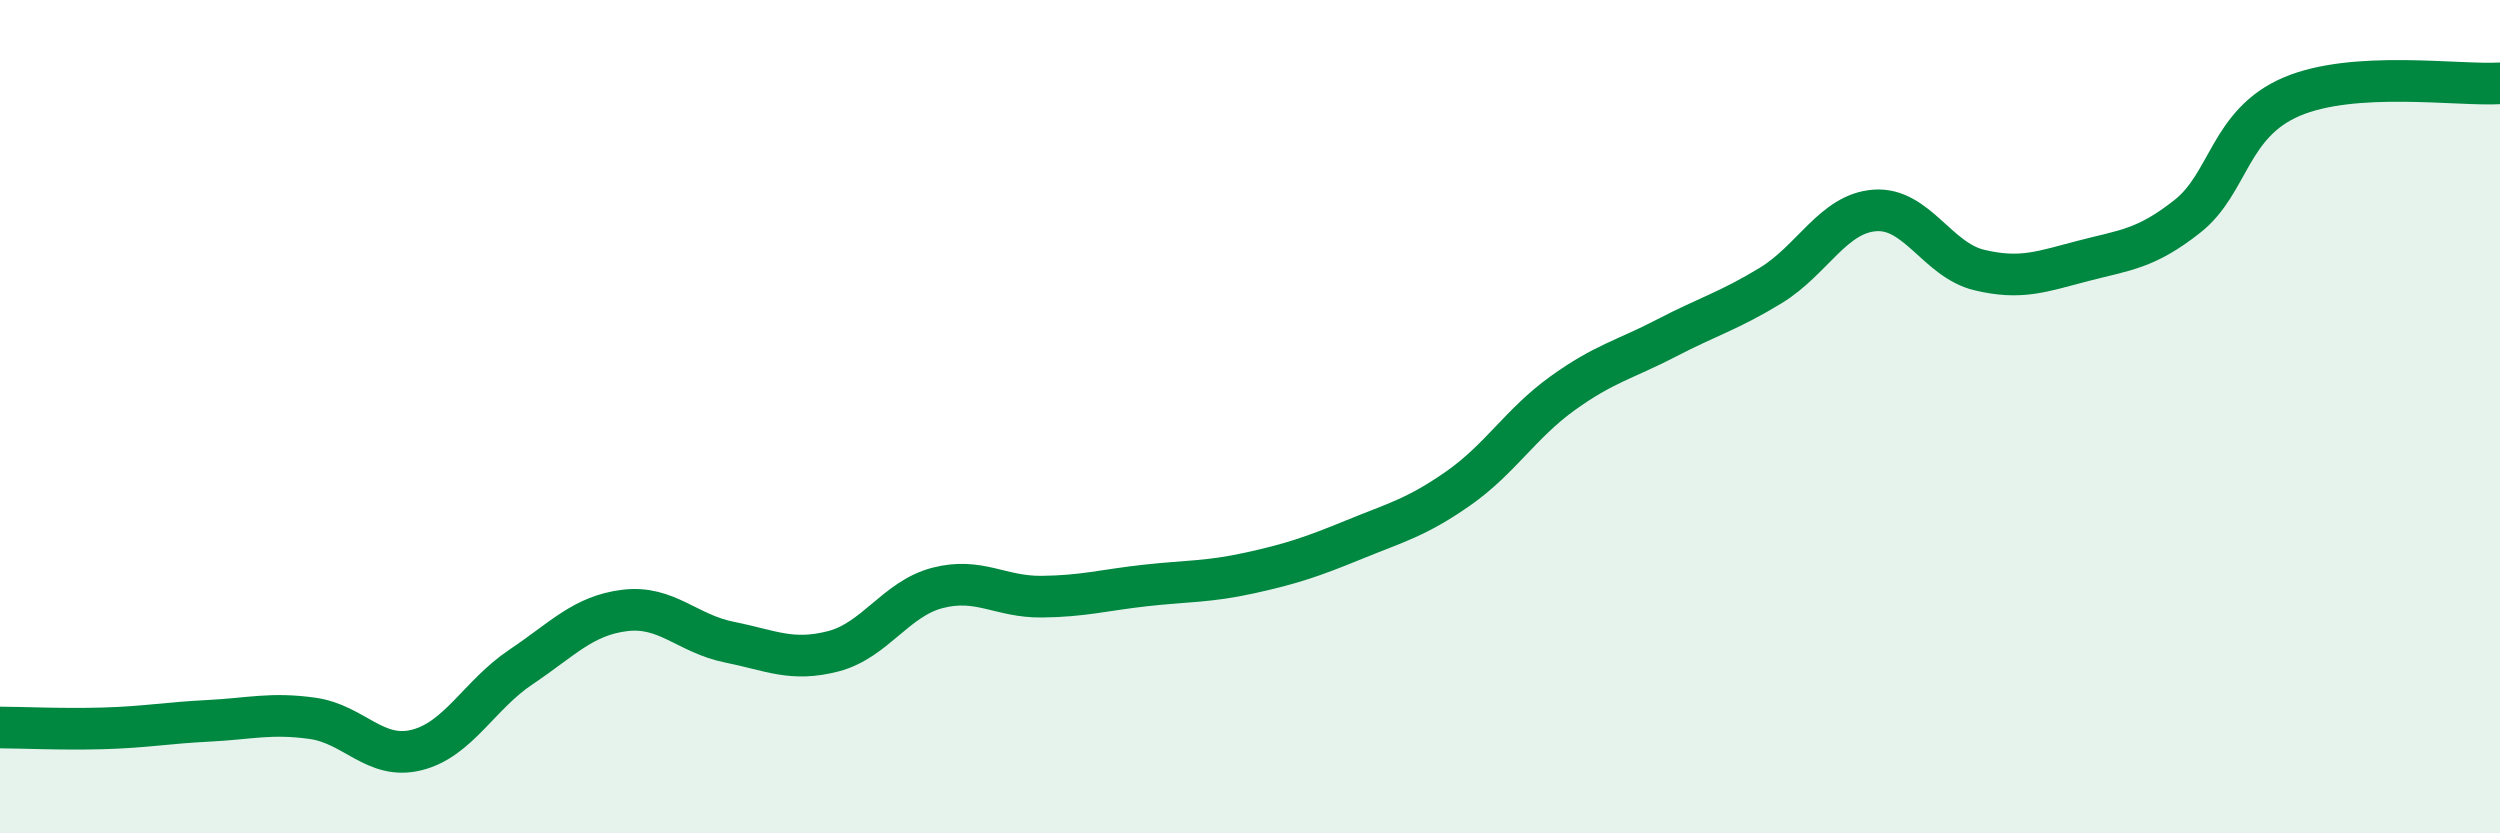 
    <svg width="60" height="20" viewBox="0 0 60 20" xmlns="http://www.w3.org/2000/svg">
      <path
        d="M 0,17.46 C 0.5,17.46 1.5,17.51 2.5,17.48 C 3.5,17.45 4,17.35 5,17.3 C 6,17.25 6.5,17.1 7.5,17.24 C 8.5,17.38 9,18.25 10,18 C 11,17.75 11.5,16.68 12.5,16.01 C 13.5,15.34 14,14.77 15,14.65 C 16,14.53 16.5,15.21 17.5,15.41 C 18.5,15.61 19,15.89 20,15.63 C 21,15.37 21.5,14.37 22.5,14.11 C 23.5,13.85 24,14.33 25,14.32 C 26,14.31 26.5,14.16 27.5,14.05 C 28.5,13.94 29,13.97 30,13.75 C 31,13.53 31.5,13.36 32.5,12.95 C 33.5,12.54 34,12.42 35,11.72 C 36,11.02 36.5,10.16 37.5,9.44 C 38.5,8.72 39,8.63 40,8.11 C 41,7.59 41.5,7.46 42.5,6.85 C 43.5,6.24 44,5.12 45,5.05 C 46,4.98 46.5,6.24 47.5,6.48 C 48.5,6.72 49,6.52 50,6.26 C 51,6 51.5,5.98 52.5,5.19 C 53.5,4.4 53.5,2.96 55,2.32 C 56.5,1.68 59,2.06 60,2L60 20L0 20Z"
        fill="#008740"
        opacity="0.1"
        stroke-linecap="round"
        stroke-linejoin="round"
      />
      <path
        d="M 0,17.46 C 0.5,17.46 1.5,17.51 2.5,17.48 C 3.5,17.45 4,17.35 5,17.3 C 6,17.25 6.5,17.1 7.5,17.24 C 8.5,17.38 9,18.25 10,18 C 11,17.75 11.5,16.68 12.5,16.01 C 13.5,15.34 14,14.77 15,14.65 C 16,14.53 16.5,15.21 17.5,15.41 C 18.5,15.61 19,15.89 20,15.63 C 21,15.37 21.5,14.37 22.5,14.11 C 23.5,13.85 24,14.33 25,14.32 C 26,14.31 26.5,14.16 27.5,14.05 C 28.5,13.94 29,13.97 30,13.75 C 31,13.53 31.5,13.36 32.5,12.95 C 33.5,12.54 34,12.42 35,11.72 C 36,11.02 36.5,10.16 37.5,9.44 C 38.5,8.72 39,8.63 40,8.11 C 41,7.59 41.5,7.46 42.5,6.85 C 43.5,6.24 44,5.12 45,5.05 C 46,4.98 46.5,6.24 47.5,6.48 C 48.5,6.72 49,6.52 50,6.26 C 51,6 51.5,5.98 52.5,5.19 C 53.5,4.4 53.5,2.96 55,2.32 C 56.5,1.68 59,2.06 60,2"
        stroke="#008740"
        stroke-width="1"
        fill="none"
        stroke-linecap="round"
        stroke-linejoin="round"
      />
    </svg>
  